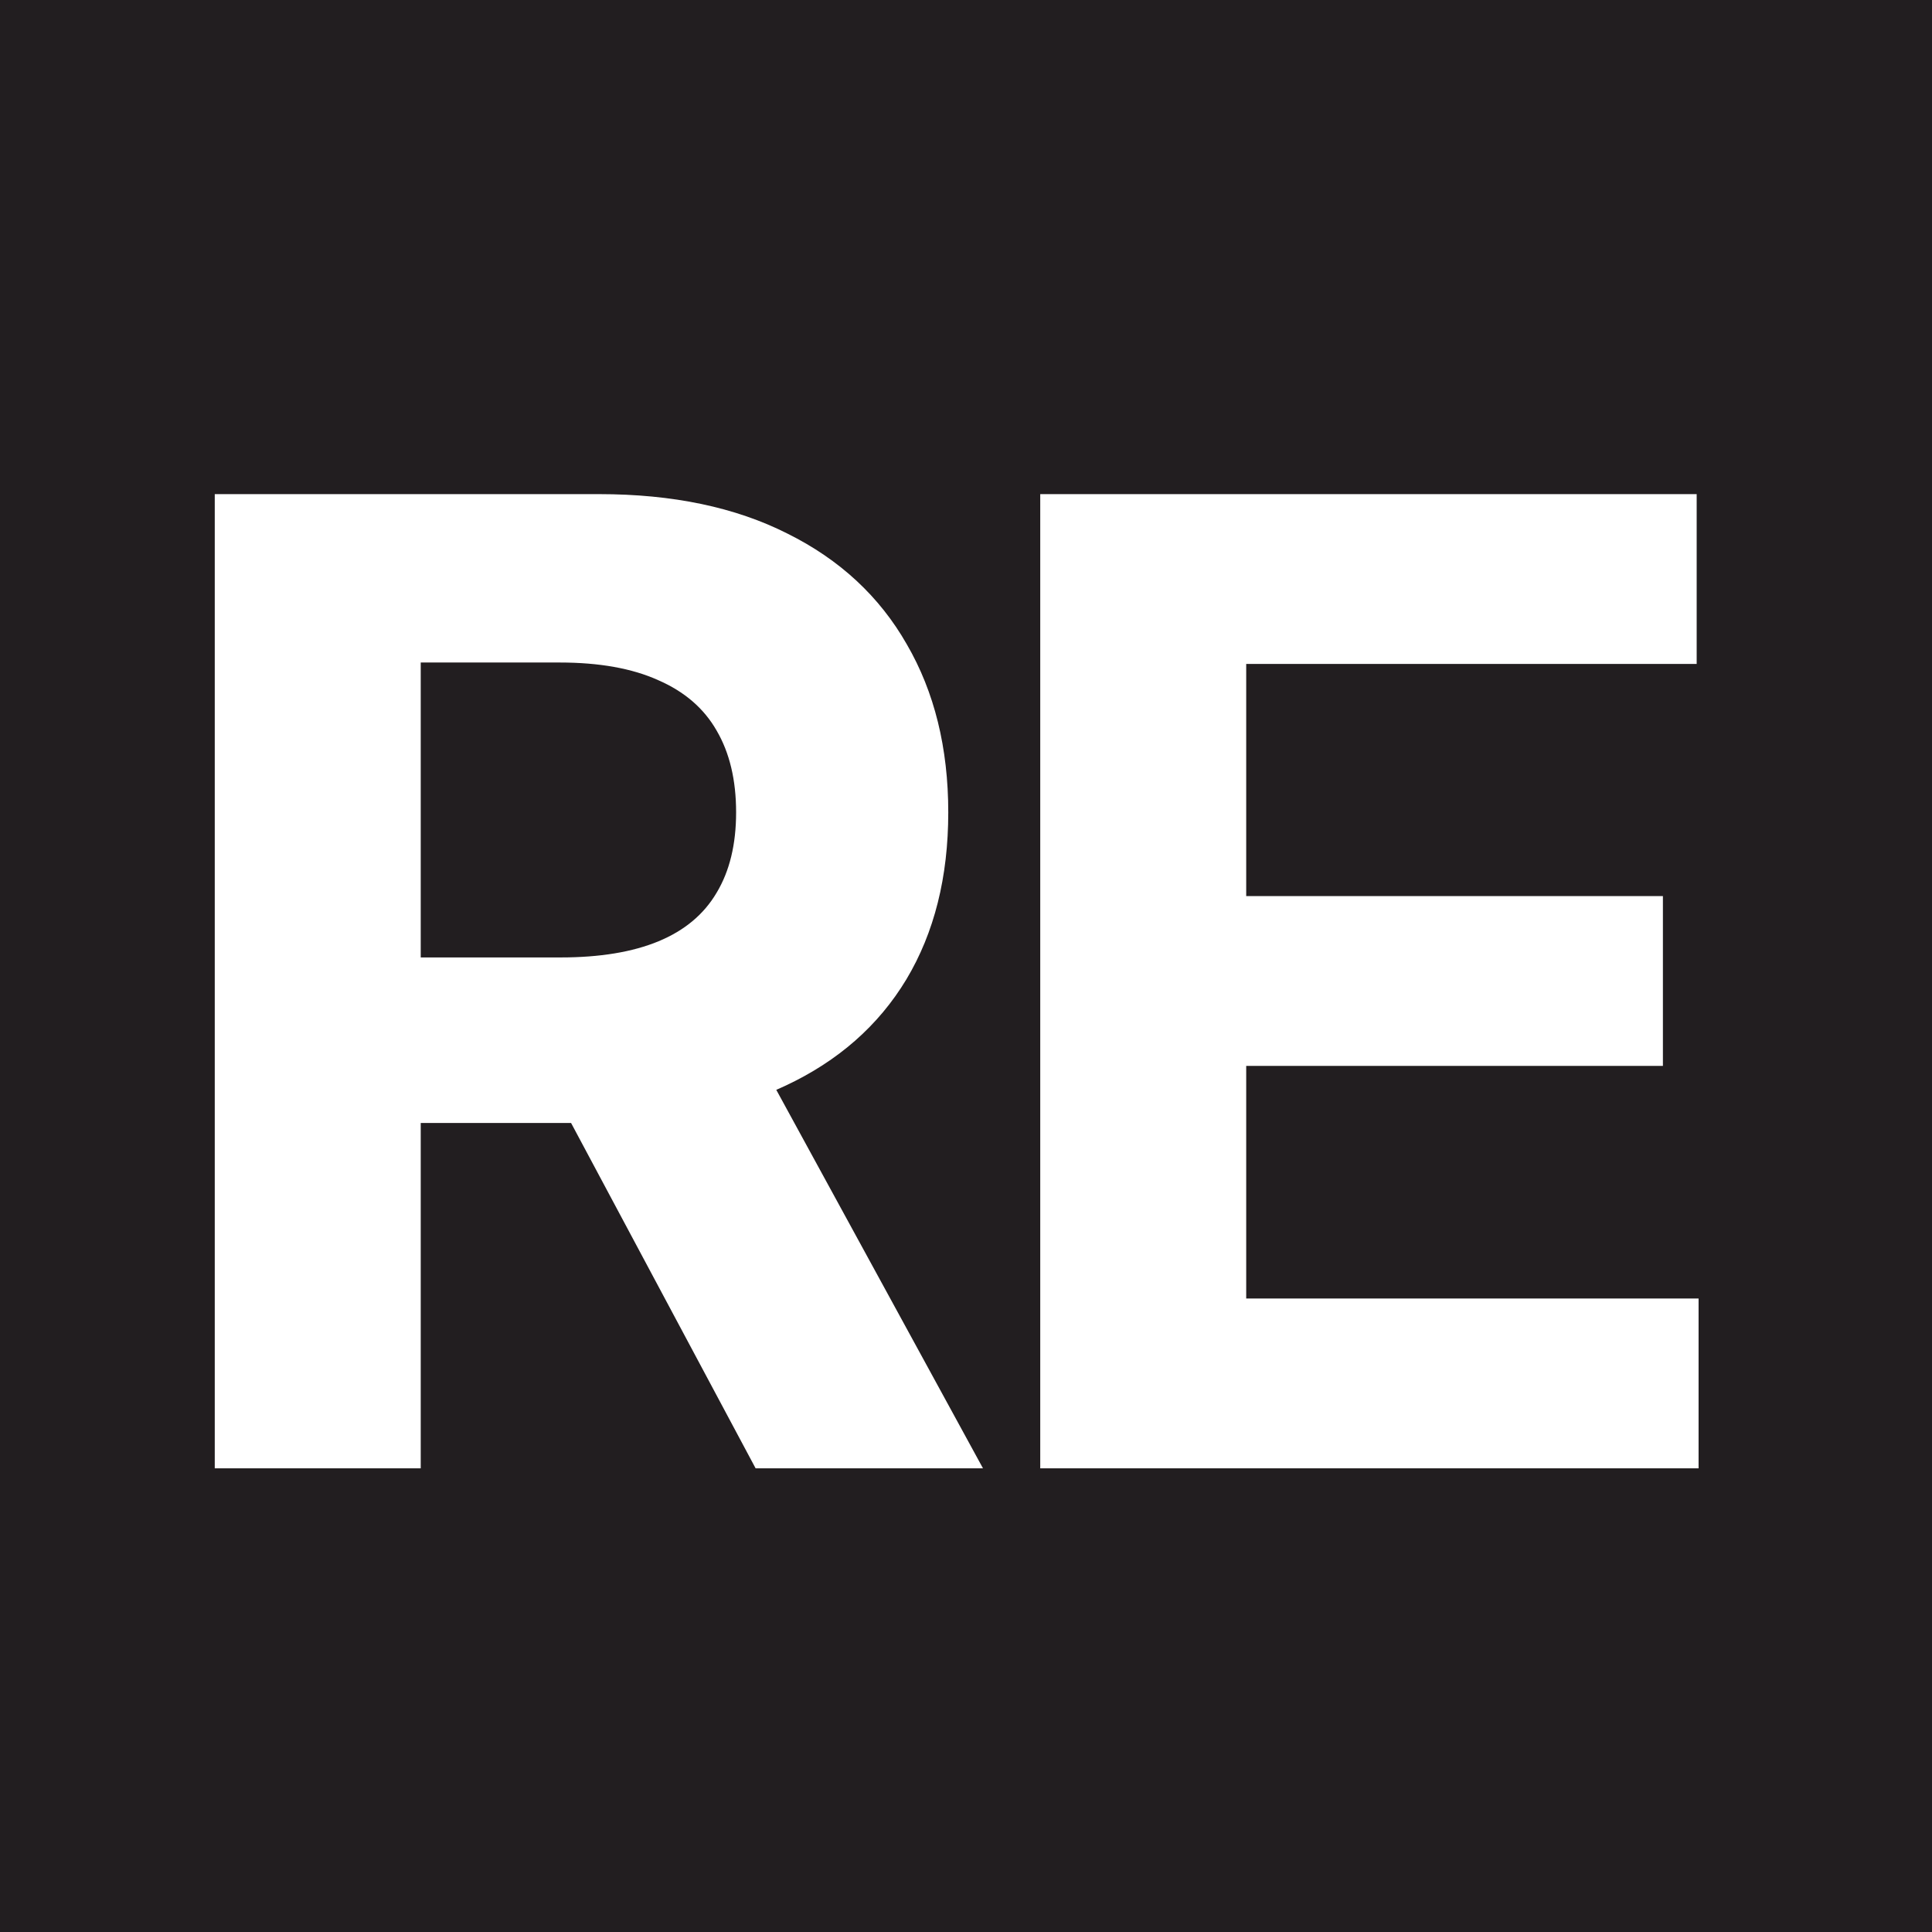 <?xml version="1.0" encoding="UTF-8"?> <svg xmlns="http://www.w3.org/2000/svg" width="500" height="500" viewBox="0 0 500 500" fill="none"> <rect width="500" height="500" fill="#221E20"></rect> <g clip-path="url(#clip0_265_61)"> <path d="M55.58 380V127.879H155.049C174.09 127.879 190.34 131.285 203.799 138.097C217.341 144.826 227.641 154.388 234.699 166.78C241.838 179.091 245.409 193.576 245.409 210.237C245.409 226.979 241.798 241.383 234.576 253.447C227.353 265.429 216.89 274.621 203.184 281.023C189.56 287.424 173.064 290.625 153.695 290.625H87.095V247.784H145.078C155.254 247.784 163.708 246.389 170.437 243.599C177.167 240.808 182.174 236.623 185.456 231.042C188.821 225.461 190.504 218.526 190.504 210.237C190.504 201.866 188.821 194.808 185.456 189.063C182.174 183.318 177.126 178.968 170.314 176.013C163.585 172.977 155.09 171.458 144.831 171.458H108.885V380H55.58ZM191.735 265.265L254.396 380H195.551L134.244 265.265H191.735ZM269.213 380V127.879H439.098V171.828H322.518V231.904H430.359V275.852H322.518V336.051H439.591V380H269.213Z" fill="white"></path> </g> <defs> <clipPath id="clip0_265_61"> <rect width="398.667" height="260" fill="white" transform="translate(51 120)"></rect> </clipPath> </defs> </svg> 